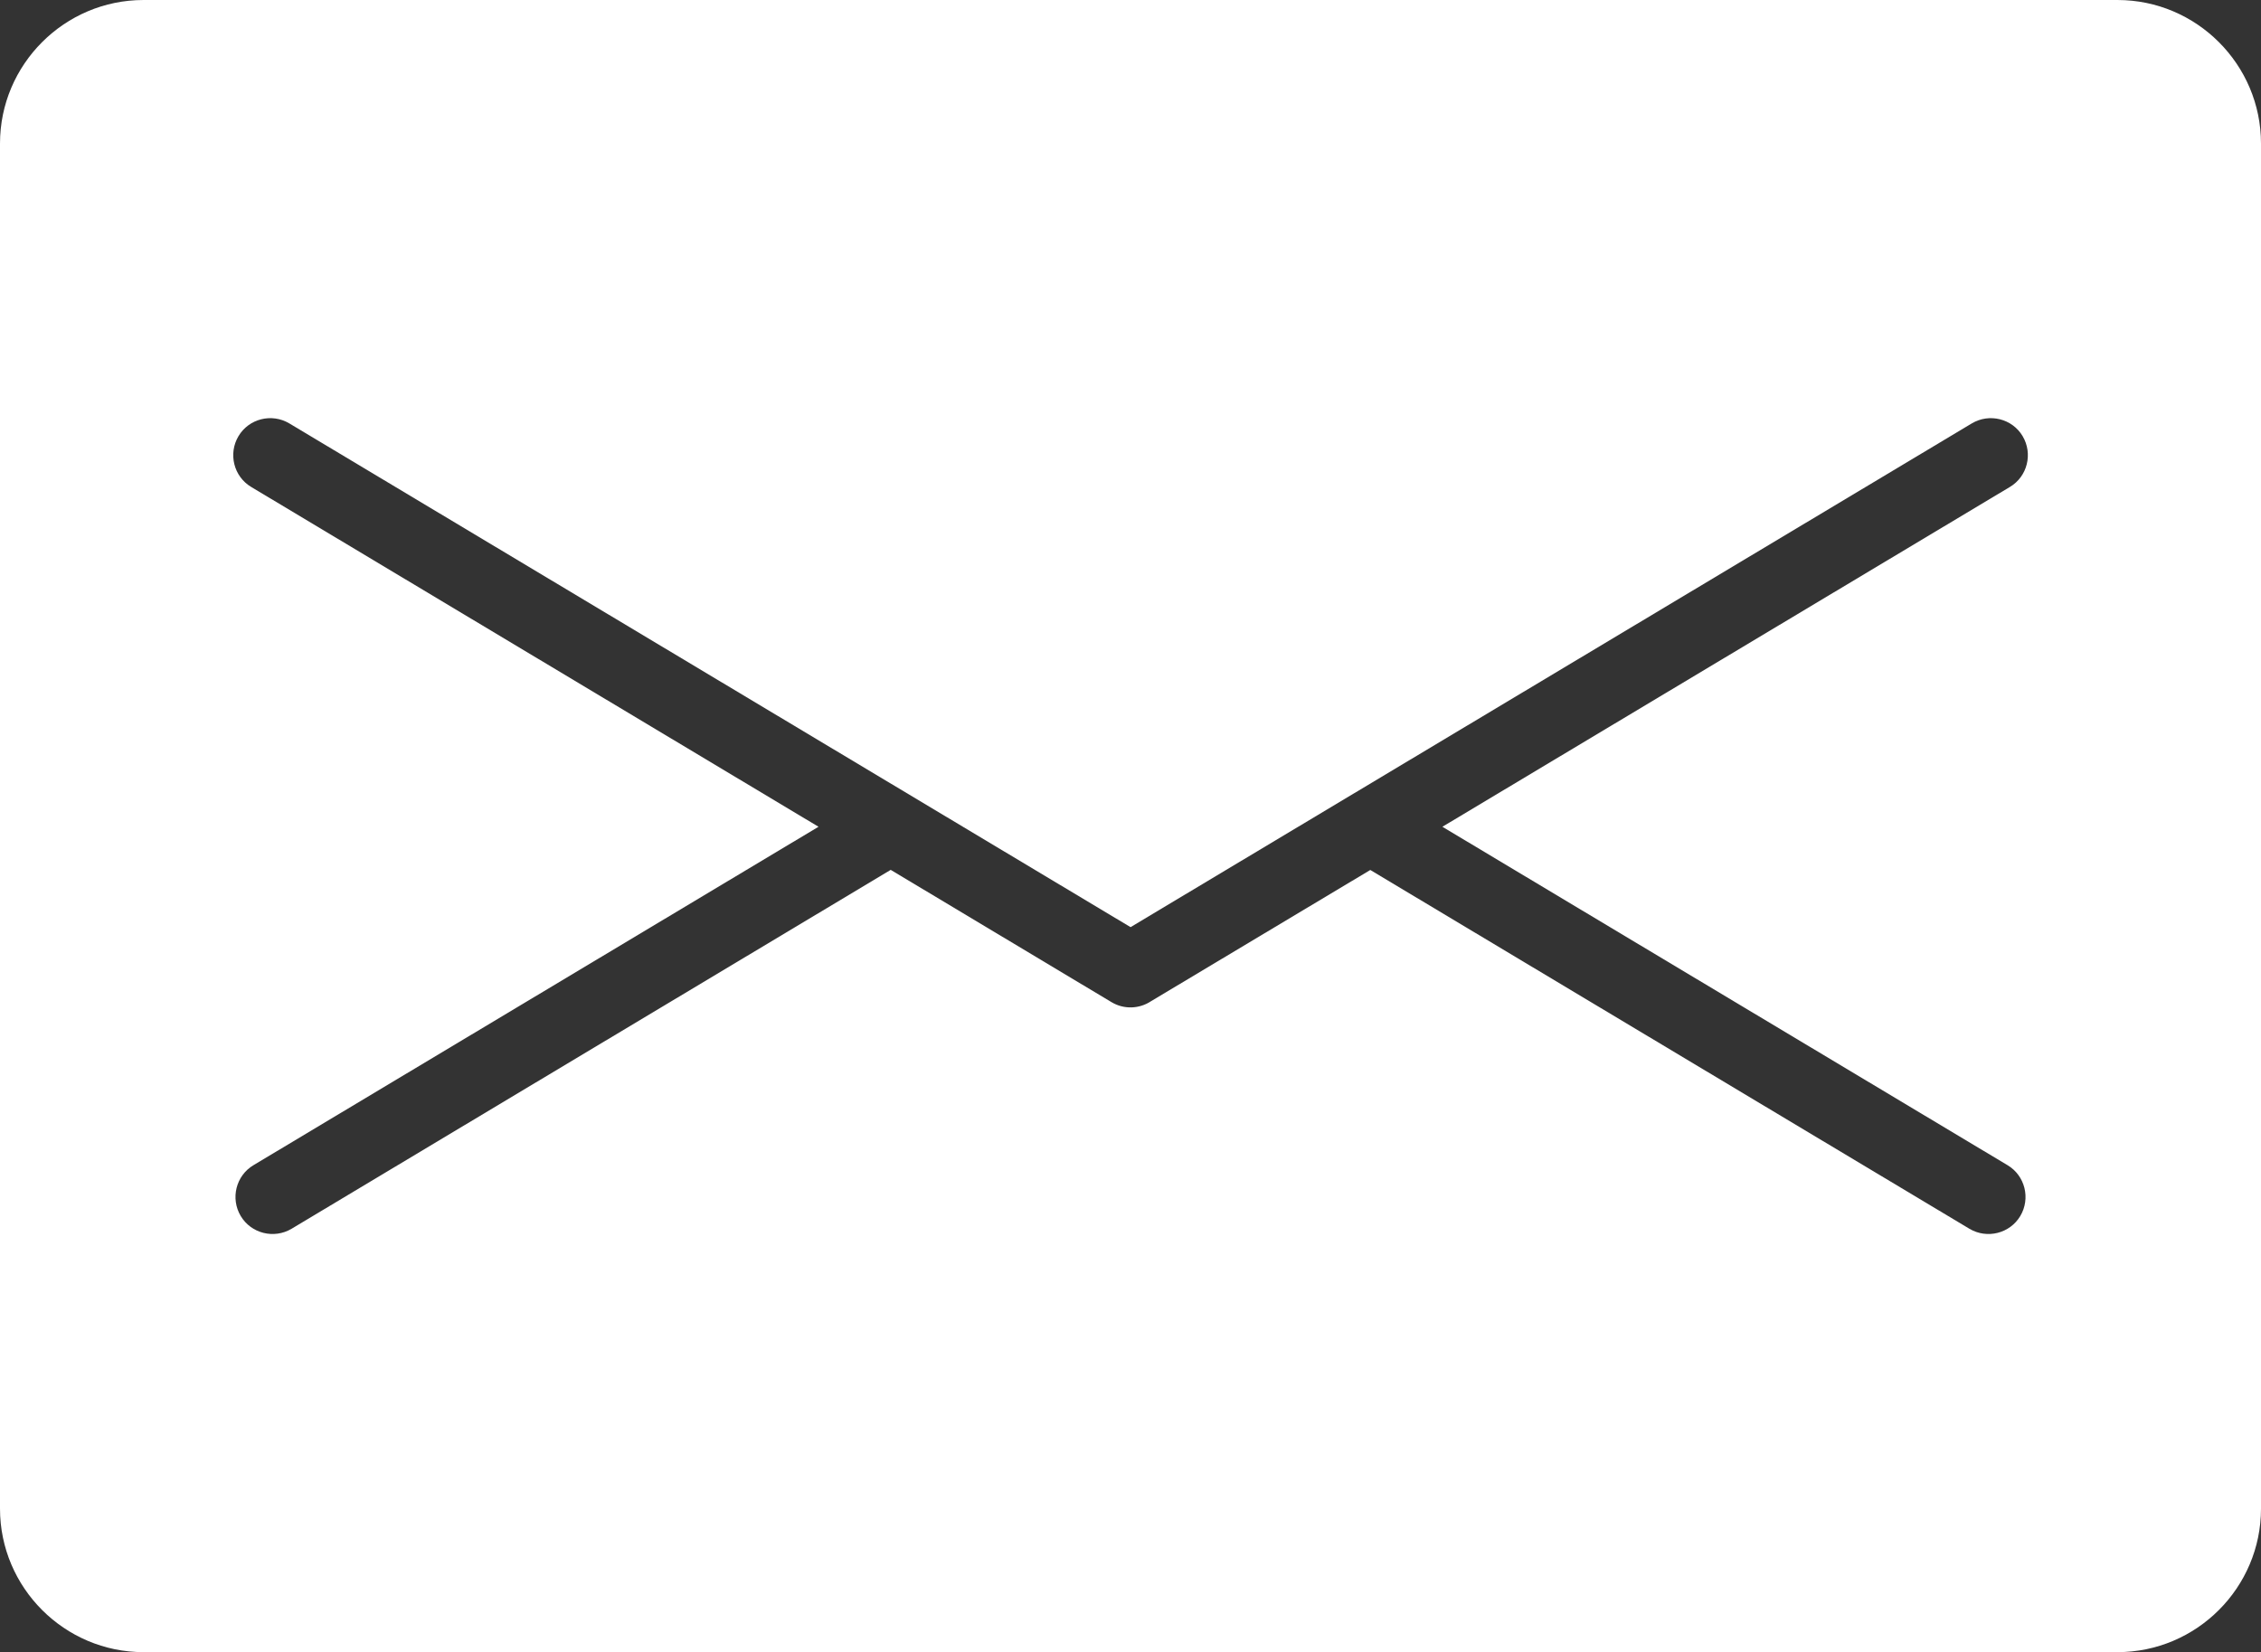 <svg xmlns="http://www.w3.org/2000/svg" xml:space="preserve" width="656.757" height="480" style="shape-rendering:geometricPrecision;text-rendering:geometricPrecision;image-rendering:optimizeQuality;fill-rule:evenodd;clip-rule:evenodd" viewBox="0 0 60935 44535"><rect x="0" y="0" width="60935" height="44535" fill="#333333" stroke="none"/><path d="M3868 44535h53199c2130 0 3868-1738 3868-3868V3868c0-2130-1738-3868-3868-3868H3868C1738 0 0 1738 0 3868v36799c0 2130 1738 3868 3868 3868m35005-22249 15230 9122c474 282 626 897 345 1370-282 473-897 626-1370 345l-16148-9672-5912 3539c-310 205-723 227-1062 24l-5951-3566-16148 9675c-473 281-1088 128-1370-345-281-473-129-1088 345-1370l15227-9122-15288-9159c-473-281-626-897-344-1370 281-473 896-626 1370-344l22672 13579 22672-13579c473-282 1089-129 1370 344s129 1089-345 1370z" style="fill:#fff"/></svg>
